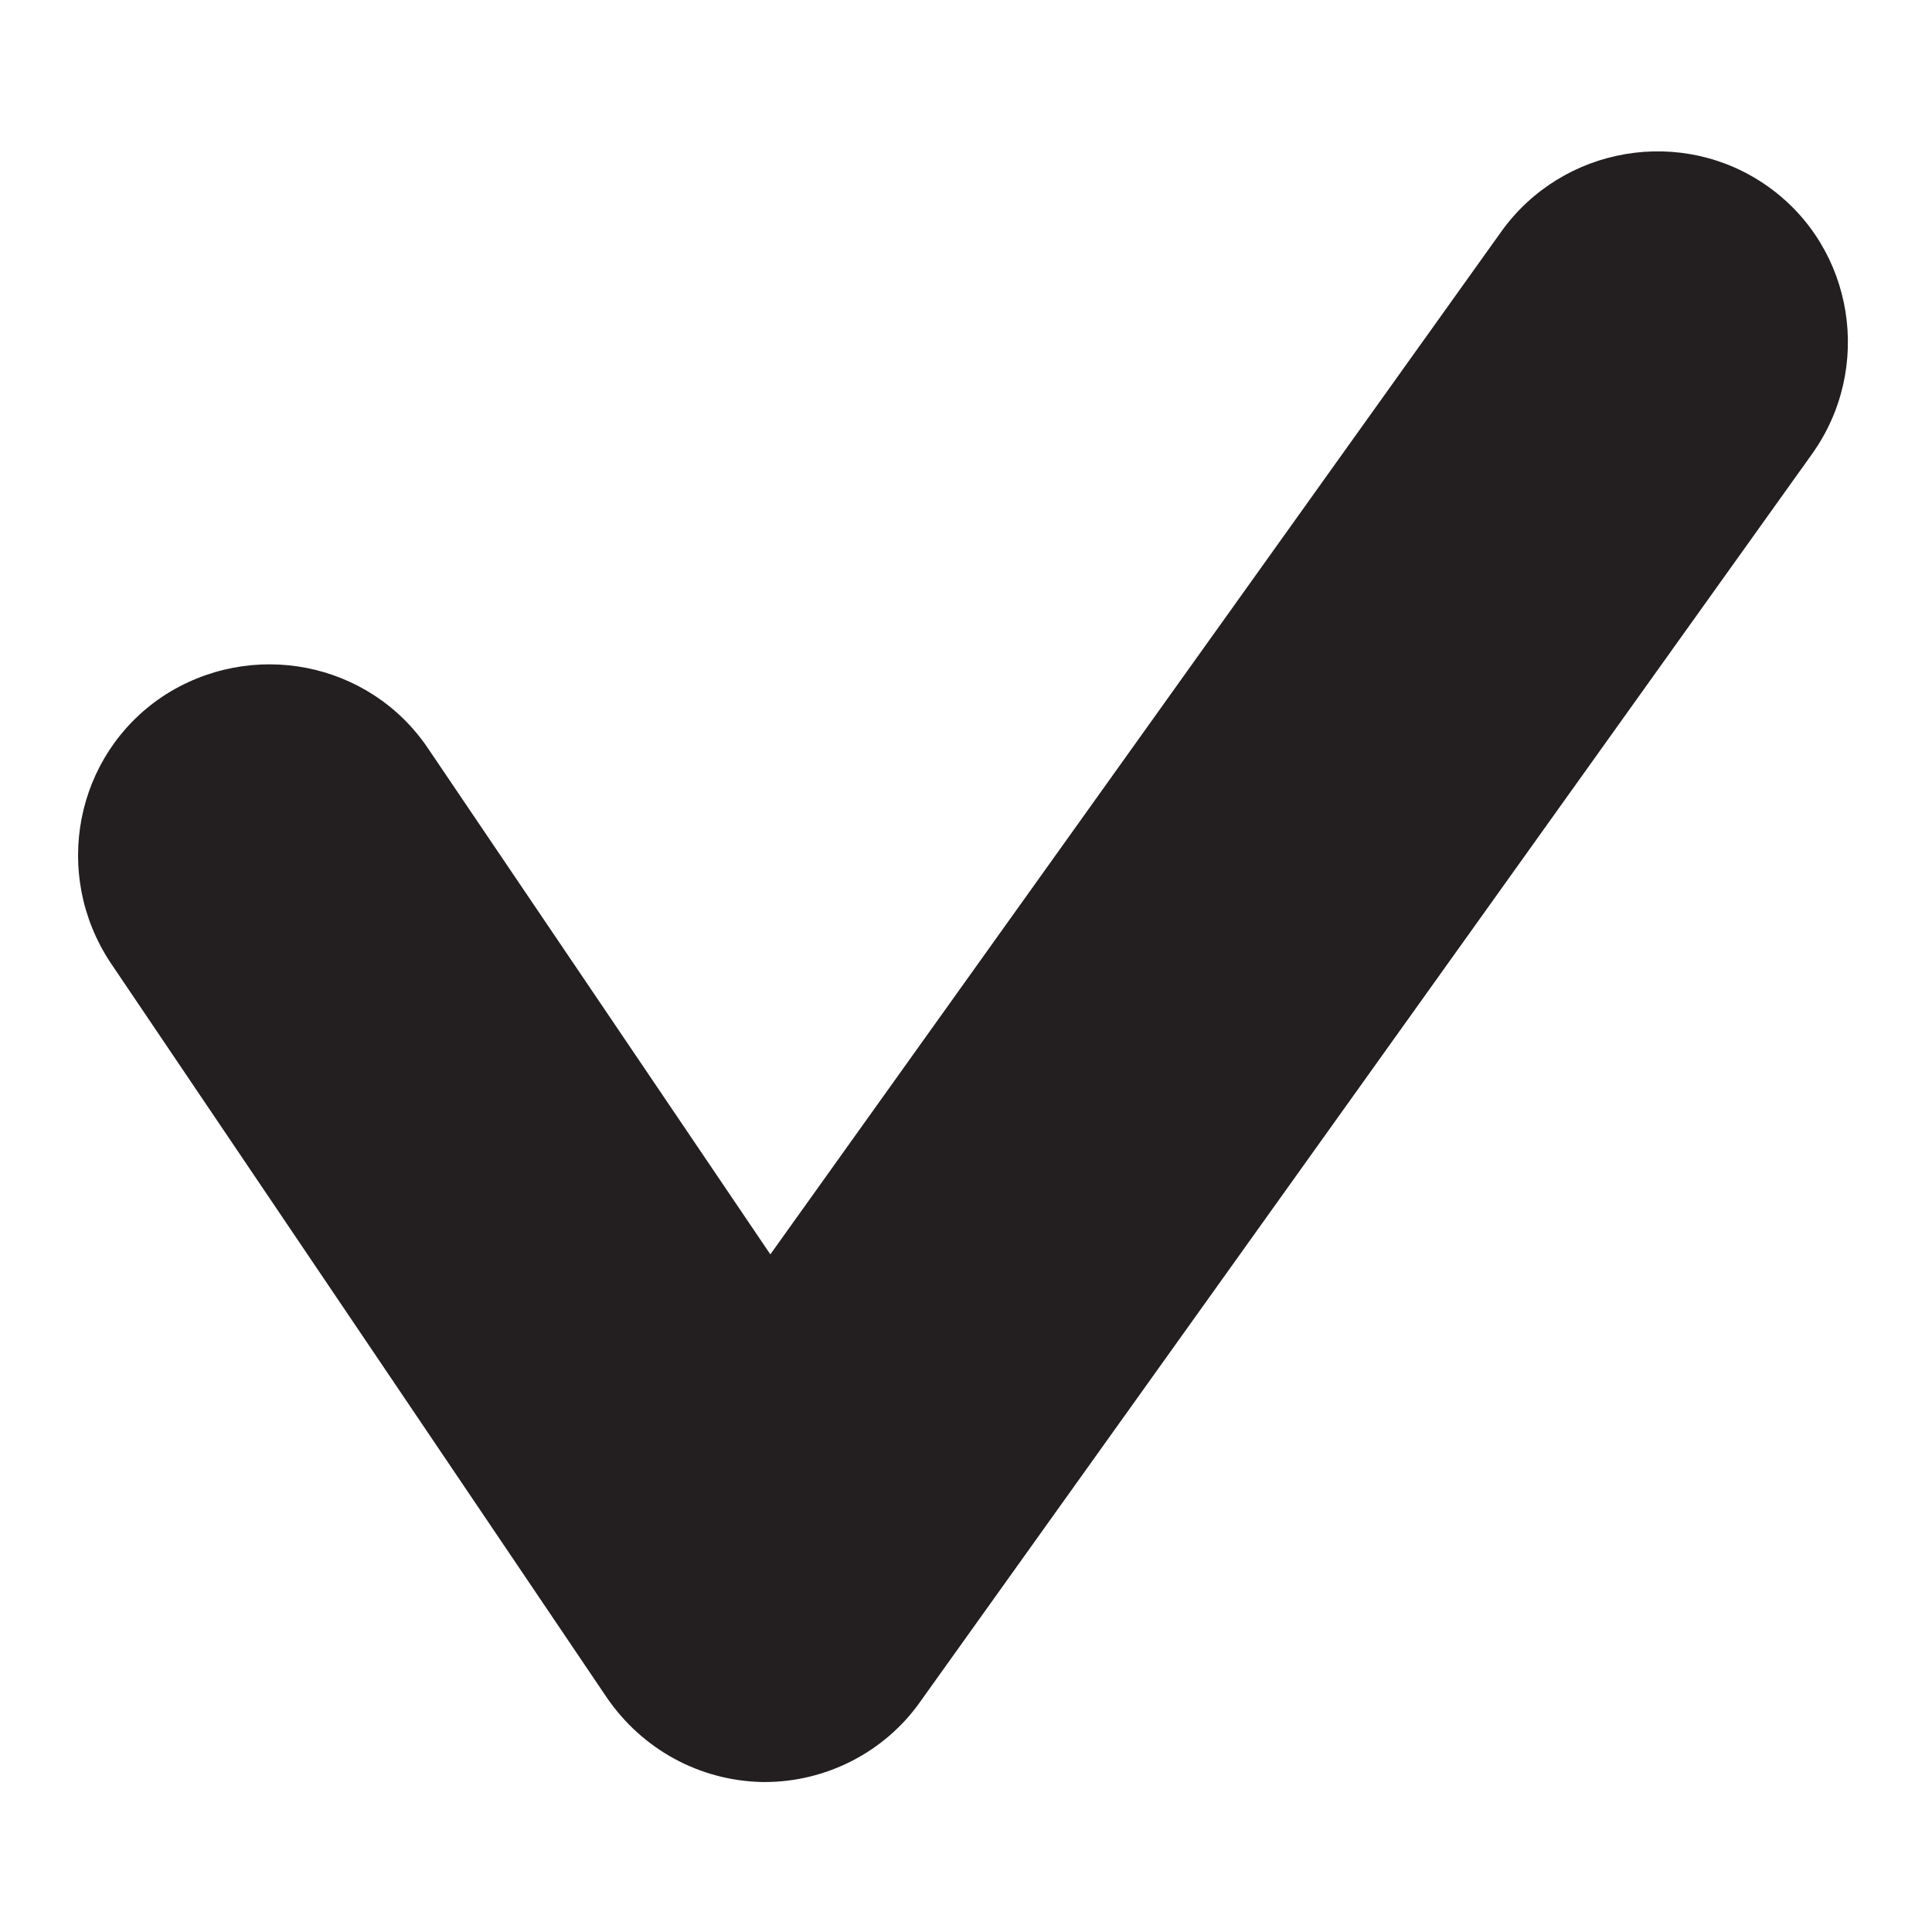 <?xml version="1.0" encoding="UTF-8"?> <svg xmlns="http://www.w3.org/2000/svg" xmlns:xlink="http://www.w3.org/1999/xlink" version="1.1" id="Layer_1" x="0px" y="0px" viewBox="0 0 141.7 141.7" style="enable-background:new 0 0 141.7 141.7;" xml:space="preserve"> <style type="text/css"> .st0{fill:#231F20;} </style> <path class="st0" d="M129.7,13.7c-6.3-4.5-15.1-3-19.6,3.3L56.5,92L31.4,54.9c-4.3-6.4-13-8.1-19.5-3.8c-6.4,4.3-8.1,13-3.8,19.5 l36.4,53.9c2.6,3.8,6.8,6.1,11.4,6.2c0.1,0,0.1,0,0.2,0c4.5,0,8.8-2.2,11.4-5.9l65.4-91.5C137.4,27,136,18.2,129.7,13.7z"></path> </svg> 